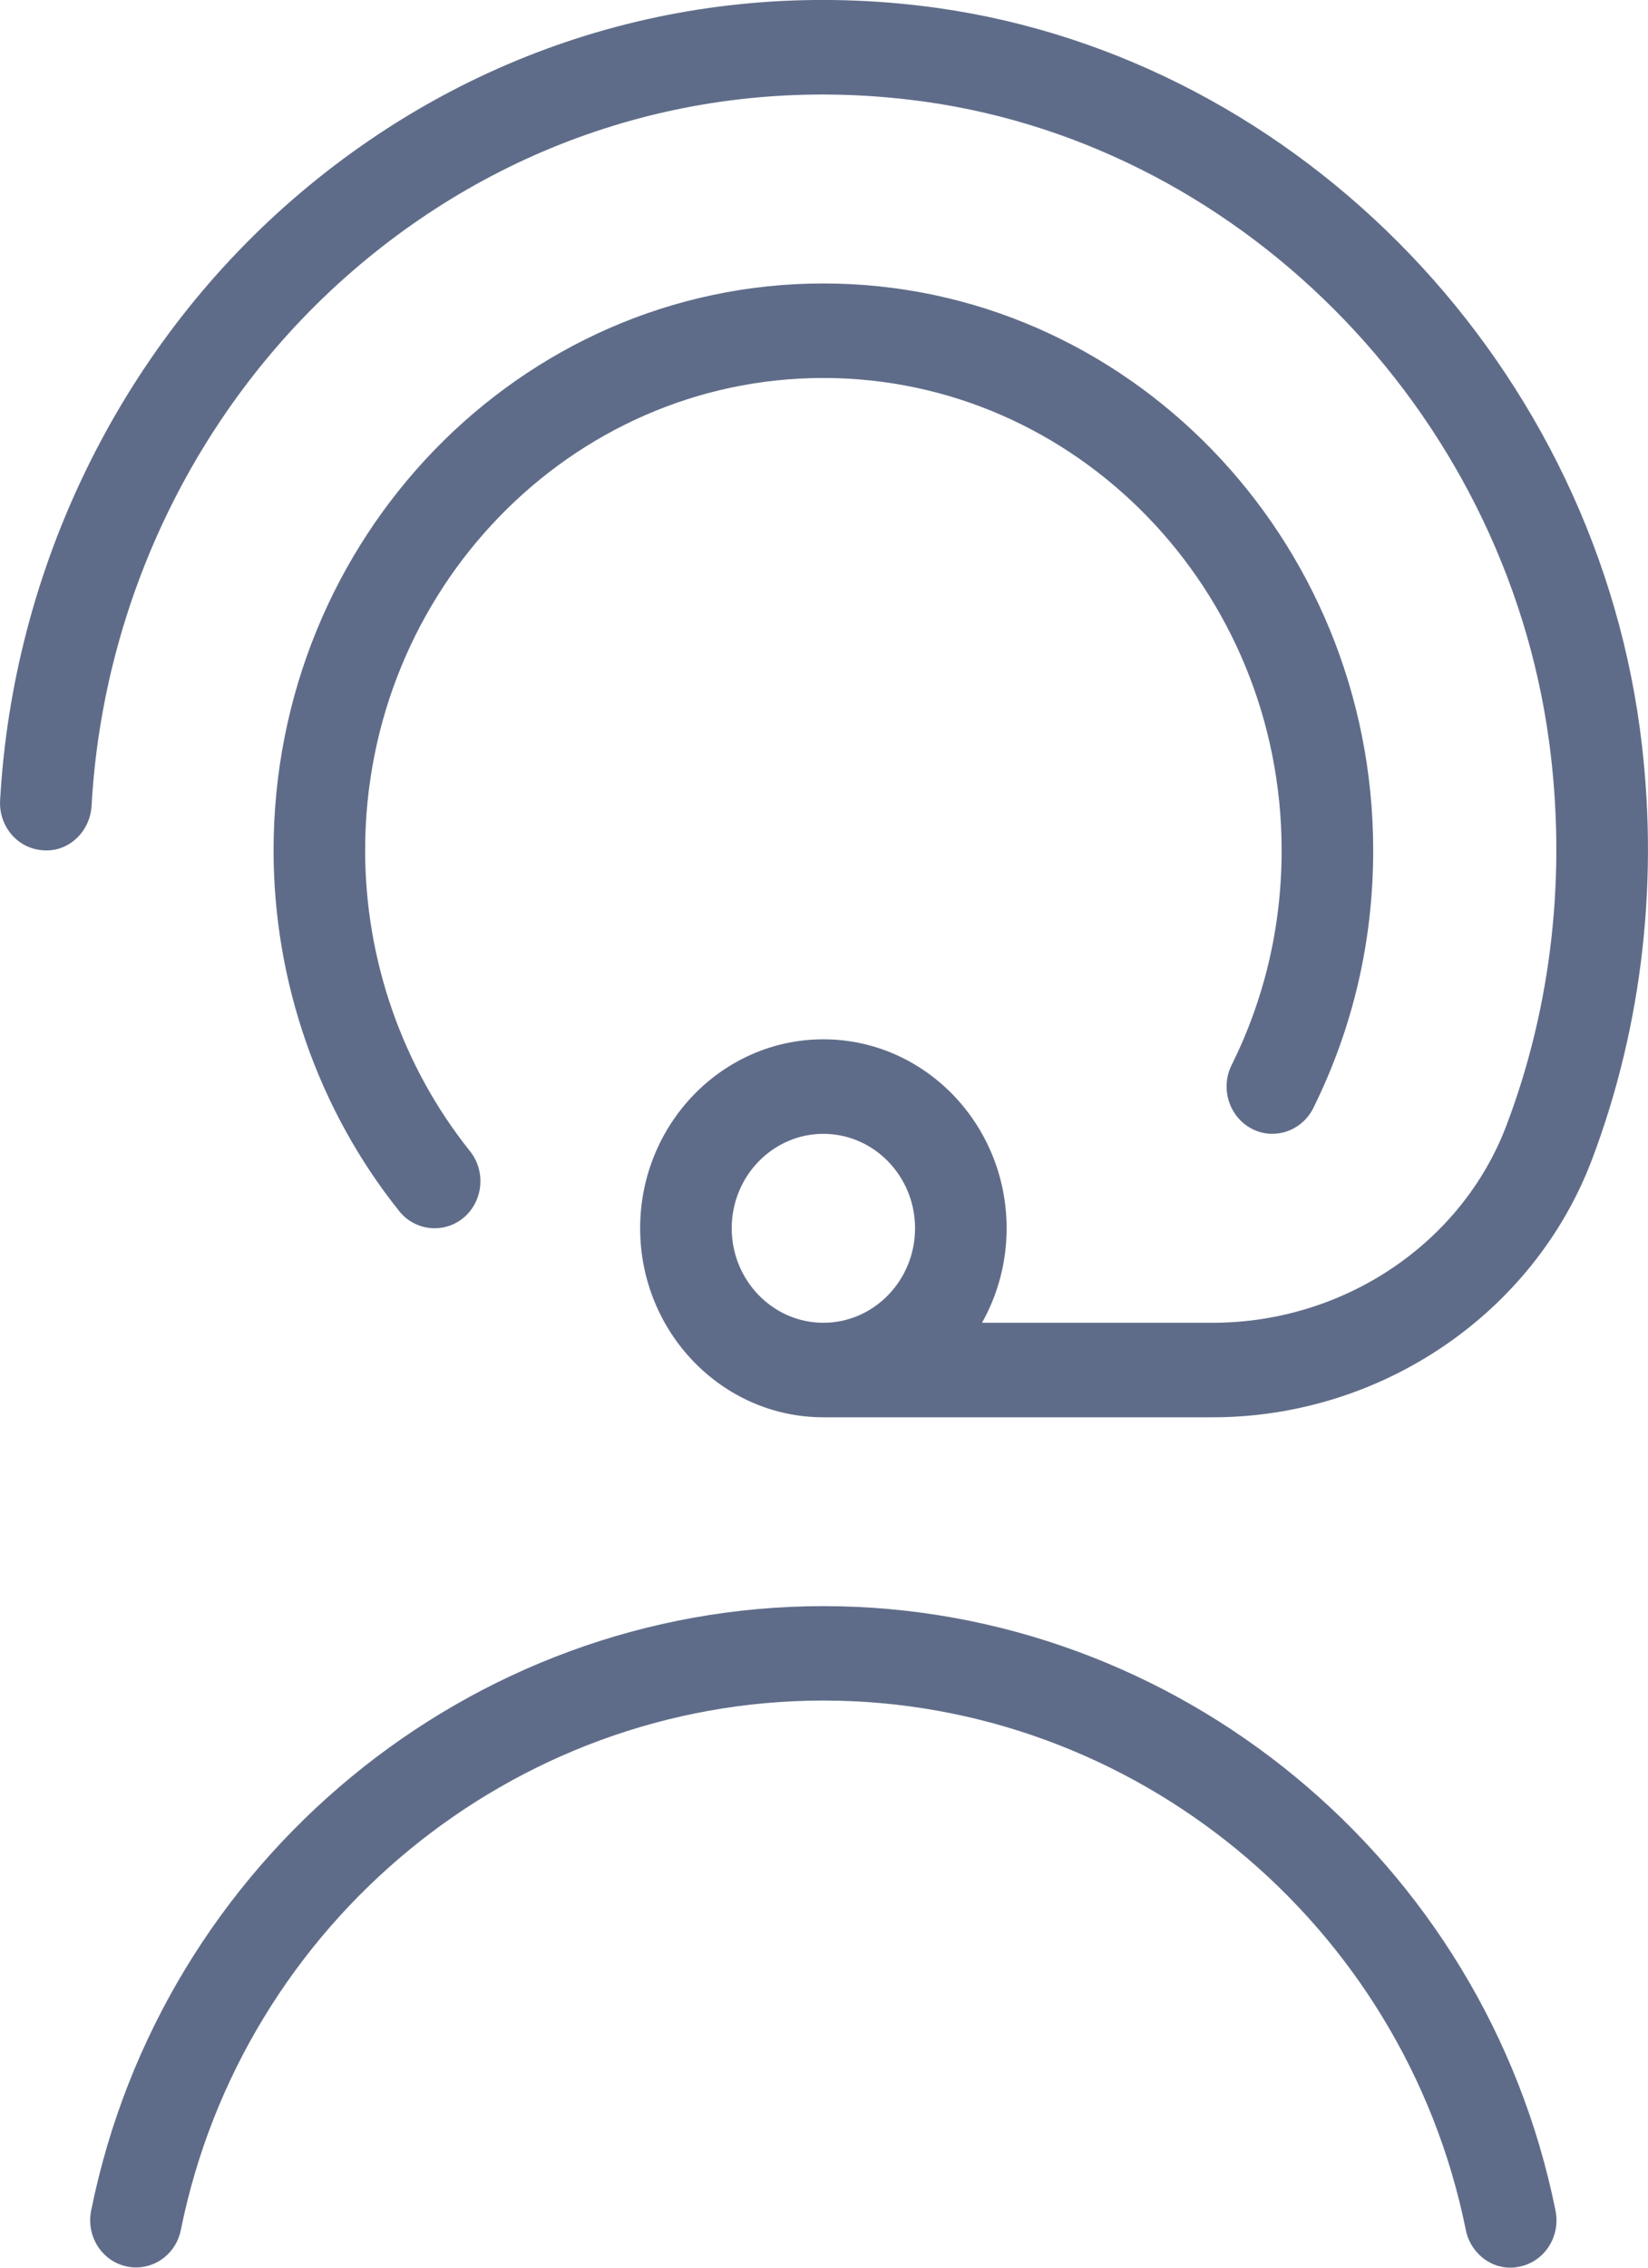 <svg width="16" height="22" viewBox="0 0 16 22" fill="none" xmlns="http://www.w3.org/2000/svg">
<path d="M15.921 7.07C15.43 3.425 12.493 0.476 8.937 0.056C6.708 -0.208 4.543 0.461 2.842 1.935C1.163 3.391 0.127 5.516 0.001 7.765C-0.013 8.018 0.173 8.235 0.419 8.249C0.664 8.269 0.874 8.071 0.889 7.818C1.001 5.818 1.922 3.93 3.415 2.636C4.926 1.326 6.852 0.731 8.836 0.968C11.994 1.34 14.604 3.959 15.04 7.196C15.211 8.467 15.068 9.755 14.625 10.92C14.191 12.064 13.045 12.833 11.773 12.833H9.534C9.686 12.563 9.773 12.25 9.773 11.916C9.773 10.905 8.975 10.083 7.994 10.083C7.013 10.083 6.215 10.905 6.215 11.916C6.215 12.927 7.013 13.75 7.994 13.75H11.773C13.407 13.75 14.886 12.747 15.454 11.255C15.952 9.942 16.113 8.496 15.921 7.07ZM7.104 11.916C7.104 11.41 7.504 11 7.994 11C8.484 11 8.884 11.41 8.884 11.916C8.884 12.422 8.484 12.833 7.994 12.833C7.504 12.833 7.104 12.422 7.104 11.916ZM11.958 10.332C12.279 9.684 12.443 8.984 12.443 8.25C12.443 5.723 10.447 3.667 7.994 3.667C5.541 3.667 3.545 5.723 3.545 8.25C3.545 9.312 3.907 10.348 4.562 11.167C4.719 11.362 4.692 11.651 4.503 11.812C4.42 11.883 4.319 11.916 4.22 11.916C4.092 11.916 3.964 11.86 3.876 11.75C3.09 10.768 2.656 9.525 2.656 8.25C2.656 5.217 5.05 2.75 7.994 2.75C10.938 2.75 13.332 5.217 13.332 8.25C13.332 9.131 13.136 9.972 12.75 10.751C12.637 10.976 12.367 11.064 12.152 10.95C11.933 10.835 11.845 10.557 11.958 10.332ZM15.102 21.447C15.152 21.696 14.998 21.938 14.757 21.989C14.521 22.045 14.281 21.883 14.231 21.633C13.629 18.658 11.007 16.498 7.993 16.498C4.98 16.498 2.357 18.657 1.756 21.633C1.713 21.85 1.528 21.998 1.321 21.998C1.291 21.998 1.261 21.995 1.23 21.988C0.989 21.937 0.835 21.695 0.885 21.446C1.571 18.048 4.561 15.582 7.994 15.582C11.427 15.582 14.416 18.048 15.102 21.446V21.447Z" fill="#5F6C89"/>
</svg>

